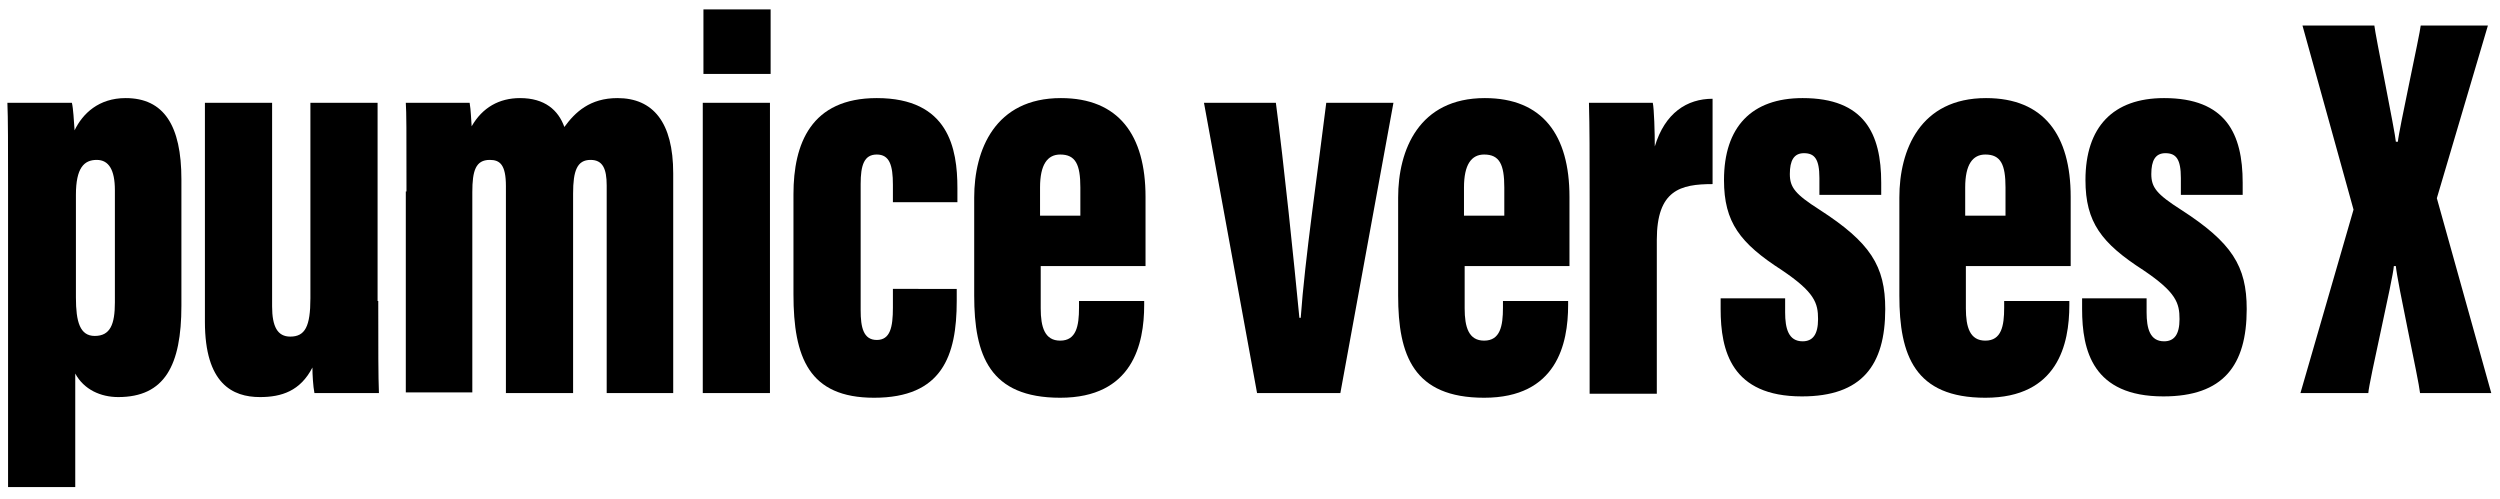<?xml version="1.0" encoding="utf-8"?>
<!-- Generator: Adobe Illustrator 27.4.0, SVG Export Plug-In . SVG Version: 6.00 Build 0)  -->
<svg version="1.1" id="Layer_1" xmlns="http://www.w3.org/2000/svg" xmlns:xlink="http://www.w3.org/1999/xlink" x="0px" y="0px"
	 viewBox="0 0 372.1 74.3" style="enable-background:new 0 0 372.1 74.3;" xml:space="preserve">
<g>
	<path d="M1.2,27.7c0-5.7,0-10.2-0.1-12.4h9.6c0.2,0.8,0.3,2.7,0.4,4.1c1.2-2.5,3.6-4.8,7.6-4.8c5.7,0,8.3,4.1,8.3,12.1v18.8
		c0,8.9-2.5,13.6-9.4,13.6c-2.6,0-5.1-1.1-6.4-3.5v16.9h-10V27.7z M11.3,44.3c0,3.6,0.6,5.7,2.8,5.7c2.3,0,3-1.7,3-5V28.3
		c0-3-0.9-4.5-2.7-4.5c-1.9,0-3.1,1.2-3.1,5.2V44.3z"/>
	<path d="M56.3,44.8c0,7.2,0,11.3,0.1,13.7h-9.6c-0.2-1-0.3-2.8-0.3-3.8c-1.8,3.5-4.6,4.4-7.8,4.4c-4.1,0-8.2-2-8.2-11.2V15.3h10
		v30.3c0,3,0.8,4.5,2.7,4.5c2.2,0,3-1.5,3-5.7V15.3h10V44.8z"/>
	<path d="M60.5,28.5c0-9.4,0-11.6-0.1-13.2h9.5c0.2,1.2,0.2,2.3,0.3,3.5c1.6-2.8,4.1-4.2,7.2-4.2c3.7,0,5.7,1.8,6.6,4.3
		c1.6-2.2,3.8-4.3,7.9-4.3c5.3,0,8.3,3.6,8.3,11.2v32.7h-9.9V27.6c0-2.5-0.6-3.8-2.4-3.8c-2,0-2.6,1.6-2.6,5v29.7h-10V27.7
		c0-3.2-0.9-3.9-2.4-3.9c-2.1,0-2.6,1.6-2.6,4.8v29.8h-9.9V28.5z"/>
	<path d="M104.6,15.3h10v43.2h-10V15.3z M104.7,1.4h10V11h-10V1.4z"/>
	<path d="M142.4,43.2v1.6c0,8.2-2.2,14.4-12.3,14.4c-9.7,0-12-6-12-15.4V28.9c0-7.5,2.6-14.3,12.4-14.3c10.7,0,12,7.5,12,13.4v2.1
		h-9.6v-2.6c0-2.9-0.5-4.5-2.4-4.5c-1.9,0-2.4,1.6-2.4,4.4v18.8c0,2.5,0.4,4.4,2.4,4.4s2.4-1.9,2.4-4.8v-2.8H142.4z"/>
	<path d="M154.9,39.7v6.2c0,2.8,0.6,4.8,2.9,4.8c2.4,0,2.8-2.2,2.8-4.9v-1h9.7v0.6c0,5.8-1.7,13.8-12.5,13.8
		c-10.5,0-12.8-6.3-12.8-15.2V29.4c0-7.1,3.1-14.8,12.9-14.8c8.6,0,12.6,5.5,12.6,14.7v10.3H154.9z M160.8,32.1v-4.2
		c0-3.4-0.7-4.9-3-4.9c-1.9,0-3,1.5-3,4.9v4.2H160.8z"/>
	<path d="M189.9,15.3c1.2,9.1,2.7,23.7,3.5,32h0.2c0.6-8.6,2.6-22.2,3.8-32h10l-7.9,43.2h-12.4l-7.9-43.2H189.9z"/>
	<path d="M218,39.7v6.2c0,2.8,0.6,4.8,2.9,4.8c2.4,0,2.8-2.2,2.8-4.9v-1h9.7v0.6c0,5.8-1.7,13.8-12.5,13.8
		c-10.5,0-12.8-6.3-12.8-15.2V29.4c0-7.1,3.1-14.8,12.9-14.8c8.6,0,12.6,5.5,12.6,14.7v10.3H218z M223.9,32.1v-4.2
		c0-3.4-0.7-4.9-3-4.9c-1.9,0-3,1.5-3,4.9v4.2H223.9z"/>
	<path d="M254.9,27.4c-4.8,0-8.3,0.9-8.3,8.3v22.9h-10V30c0-7.4,0-10.9-0.1-14.7h9.5c0.2,0.9,0.3,4.5,0.3,6.5c1.5-5,4.8-7.1,8.6-7.1
		V27.4z"/>
	<path d="M265.7,44.5v2c0,2.4,0.5,4.3,2.6,4.3c1.5,0,2.3-1,2.3-3.3c0-2.4-0.5-4-5.4-7.3c-6.2-4-8.6-7.1-8.6-13.4
		c0-7.9,4.1-12.2,11.7-12.2c9.2,0,11.7,5.3,11.7,12.6v1.8h-9.2v-2.5c0-2.8-0.7-3.7-2.3-3.7c-1.5,0-2.1,1.1-2.1,3.1
		c0,2,0.8,3,4.4,5.3c7.6,4.9,9.8,8.4,9.8,14.8c0,8.4-3.5,13-12.4,13c-10.5,0-12.1-6.8-12.1-13v-1.6H265.7z"/>
	<path d="M292.6,39.7v6.2c0,2.8,0.6,4.8,2.9,4.8c2.4,0,2.8-2.2,2.8-4.9v-1h9.7v0.6c0,5.8-1.7,13.8-12.5,13.8
		c-10.5,0-12.8-6.3-12.8-15.2V29.4c0-7.1,3.1-14.8,12.9-14.8c8.6,0,12.6,5.5,12.6,14.7v10.3H292.6z M298.5,32.1v-4.2
		c0-3.4-0.7-4.9-3-4.9c-1.9,0-3,1.5-3,4.9v4.2H298.5z"/>
	<path d="M319.5,44.5v2c0,2.4,0.5,4.3,2.6,4.3c1.5,0,2.3-1,2.3-3.3c0-2.4-0.5-4-5.4-7.3c-6.2-4-8.6-7.1-8.6-13.4
		c0-7.9,4.1-12.2,11.7-12.2c9.2,0,11.7,5.3,11.7,12.6v1.8h-9.2v-2.5c0-2.8-0.7-3.7-2.3-3.7c-1.5,0-2.1,1.1-2.1,3.1
		c0,2,0.8,3,4.4,5.3c7.6,4.9,9.8,8.4,9.8,14.8c0,8.4-3.5,13-12.4,13c-10.5,0-12.1-6.8-12.1-13v-1.6H319.5z"/>
	<path d="M360.2,58.5c-0.2-2-3.4-16.5-3.6-18.9h-0.3c-0.1,1.8-3.7,17.2-3.8,18.9h-10.1l7.9-27.3l-7.6-27.4h10.7
		c0.1,1.2,3.1,15.9,3.2,17.3h0.3c0.1-1.5,3.3-16.1,3.4-17.3h10l-7.6,25.7l8.1,29H360.2z"/>
</g>
</svg>
